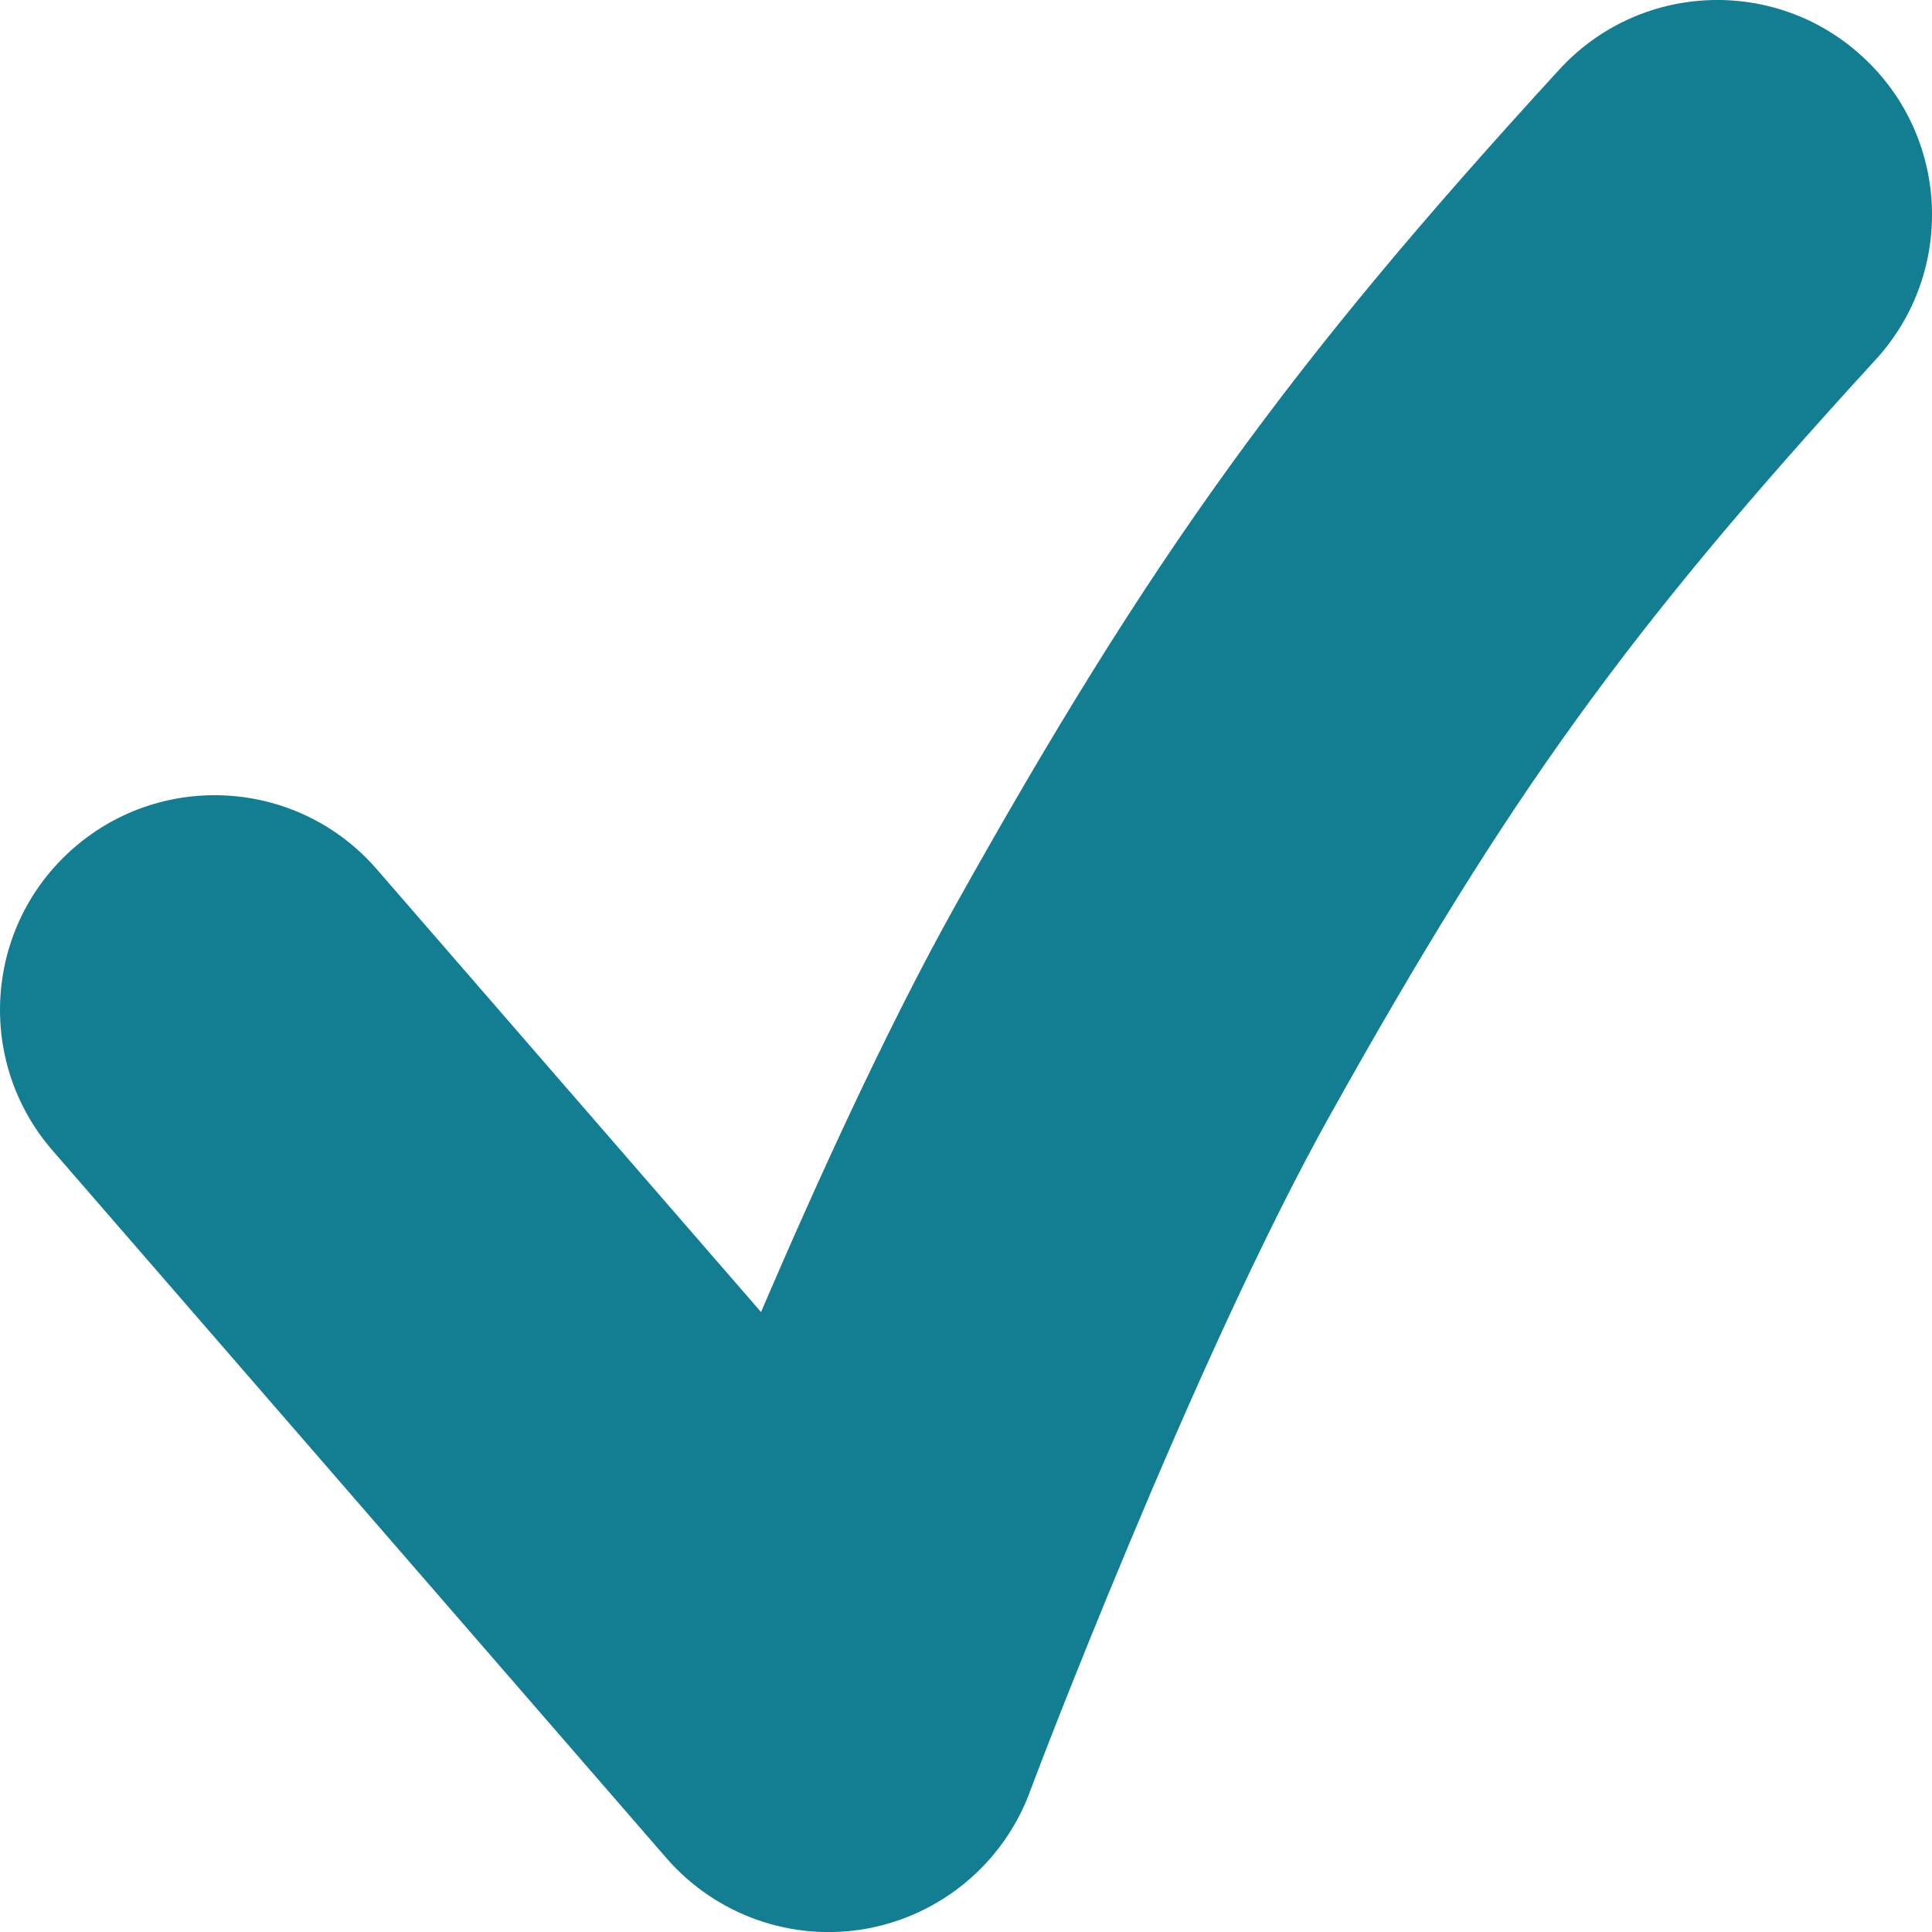 <svg width="10" height="10" viewBox="0 0 10 10" fill="none" xmlns="http://www.w3.org/2000/svg">
<path fill-rule="evenodd" clip-rule="evenodd" d="M9.639 0.292C10.092 0.706 10.123 1.409 9.708 1.862C8.427 3.26 7.811 4.113 6.886 5.769C6.536 6.394 6.149 7.261 5.841 7.999C5.689 8.362 5.56 8.684 5.469 8.915C5.424 9.03 5.388 9.123 5.364 9.186L5.337 9.257L5.33 9.275L5.329 9.279C5.191 9.646 4.87 9.913 4.484 9.983C4.099 10.052 3.706 9.913 3.449 9.617L0.272 5.955C-0.13 5.492 -0.081 4.79 0.383 4.388C0.846 3.986 1.548 4.035 1.95 4.499L3.939 6.791C4.233 6.106 4.594 5.315 4.946 4.685C5.955 2.879 6.672 1.886 8.07 0.361C8.484 -0.092 9.187 -0.123 9.639 0.292Z" fill="
#137E91"/>
</svg>
